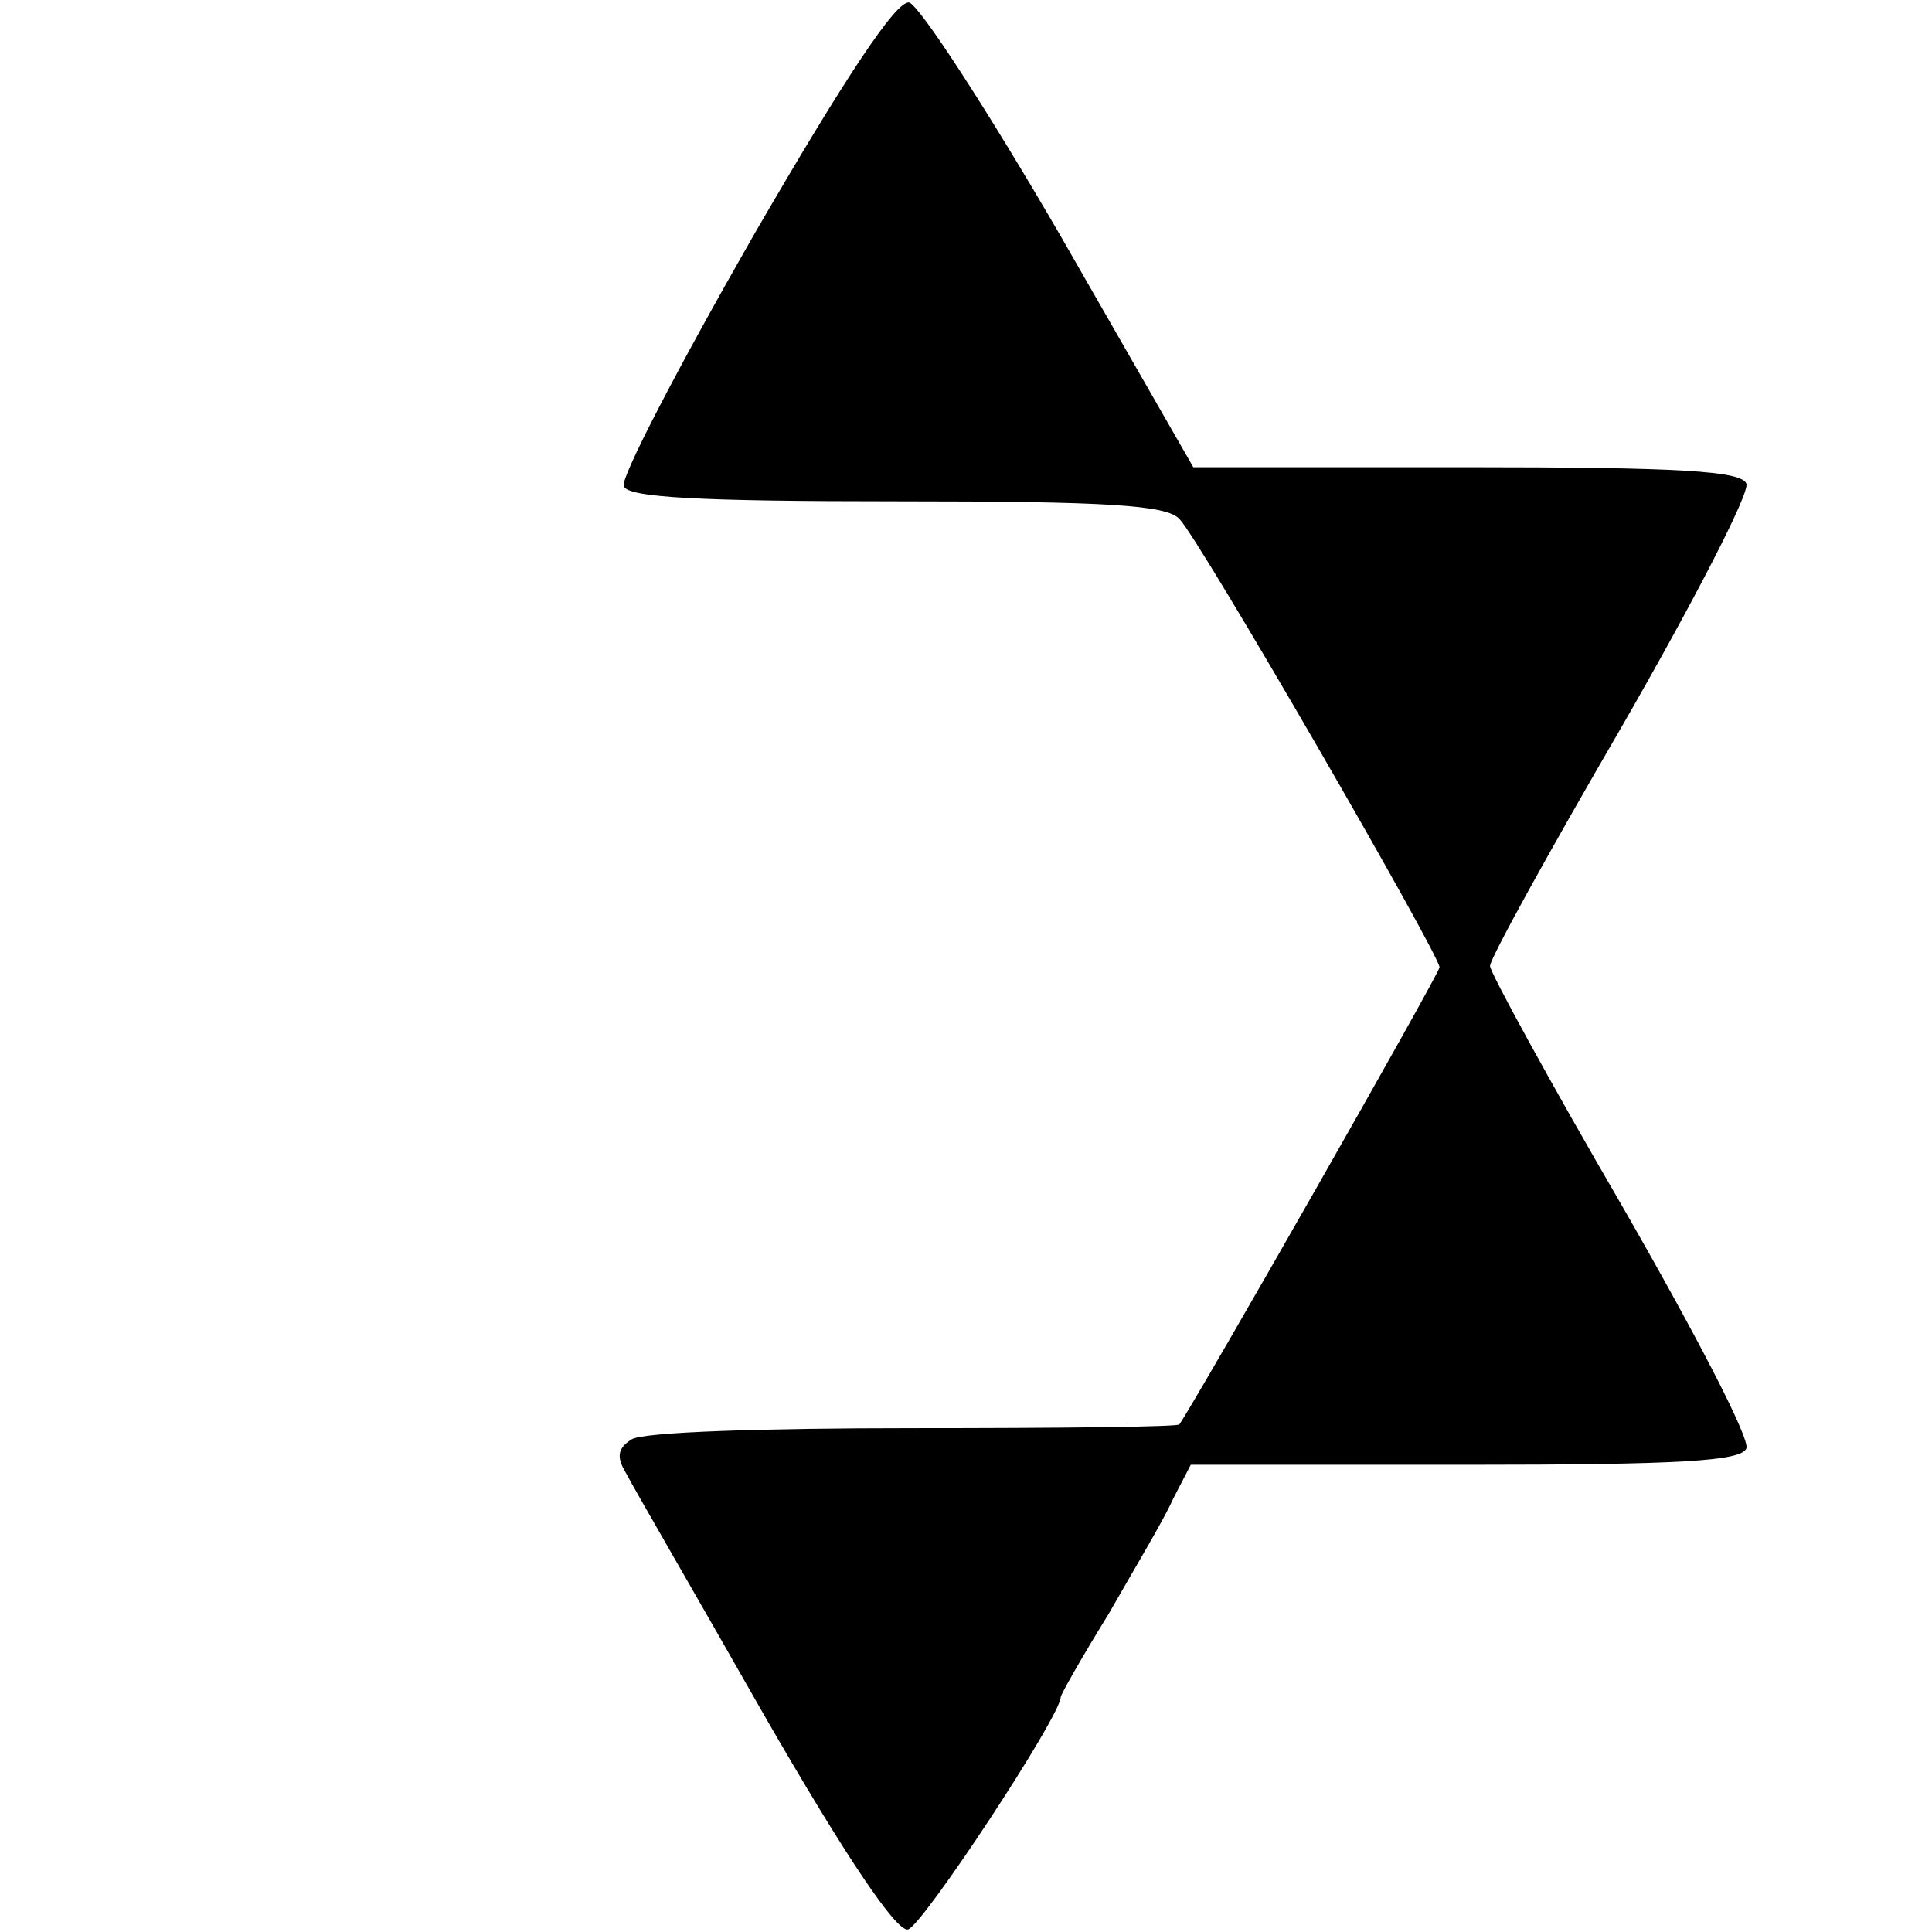 <?xml version="1.0" standalone="no"?>
<!DOCTYPE svg PUBLIC "-//W3C//DTD SVG 20010904//EN"
 "http://www.w3.org/TR/2001/REC-SVG-20010904/DTD/svg10.dtd">
<svg version="1.0" xmlns="http://www.w3.org/2000/svg"
 width="153pt" height="153pt" viewBox="0 0 153 153"
 preserveAspectRatio="xMidYMid meet">
<g transform="translate(0,153) scale(0.1,-0.1)"
fill="#000000" stroke="none">
<path d="M597 1344 c-59 -103 -106 -193 -103 -199 3 -9 60 -12 216 -12 168 0
214 -3 224 -14 16 -16 206 -345 206 -355 0 -5 -191 -340 -206 -362 -1 -2 -96
-3 -211 -3 -117 0 -215 -3 -223 -9 -11 -7 -12 -14 -4 -27 5 -10 55 -96 109
-191 65 -113 105 -172 114 -170 11 2 121 169 121 184 0 2 17 32 38 66 20 35
44 75 51 91 l14 27 218 0 c171 0 218 3 222 13 3 8 -42 94 -99 193 -57 98 -104
184 -104 189 0 6 47 91 104 189 57 99 102 186 99 193 -4 10 -52 13 -222 13
l-216 0 -105 183 c-58 100 -112 183 -120 185 -10 2 -50 -58 -123 -184z"/>
</g>
</svg>
